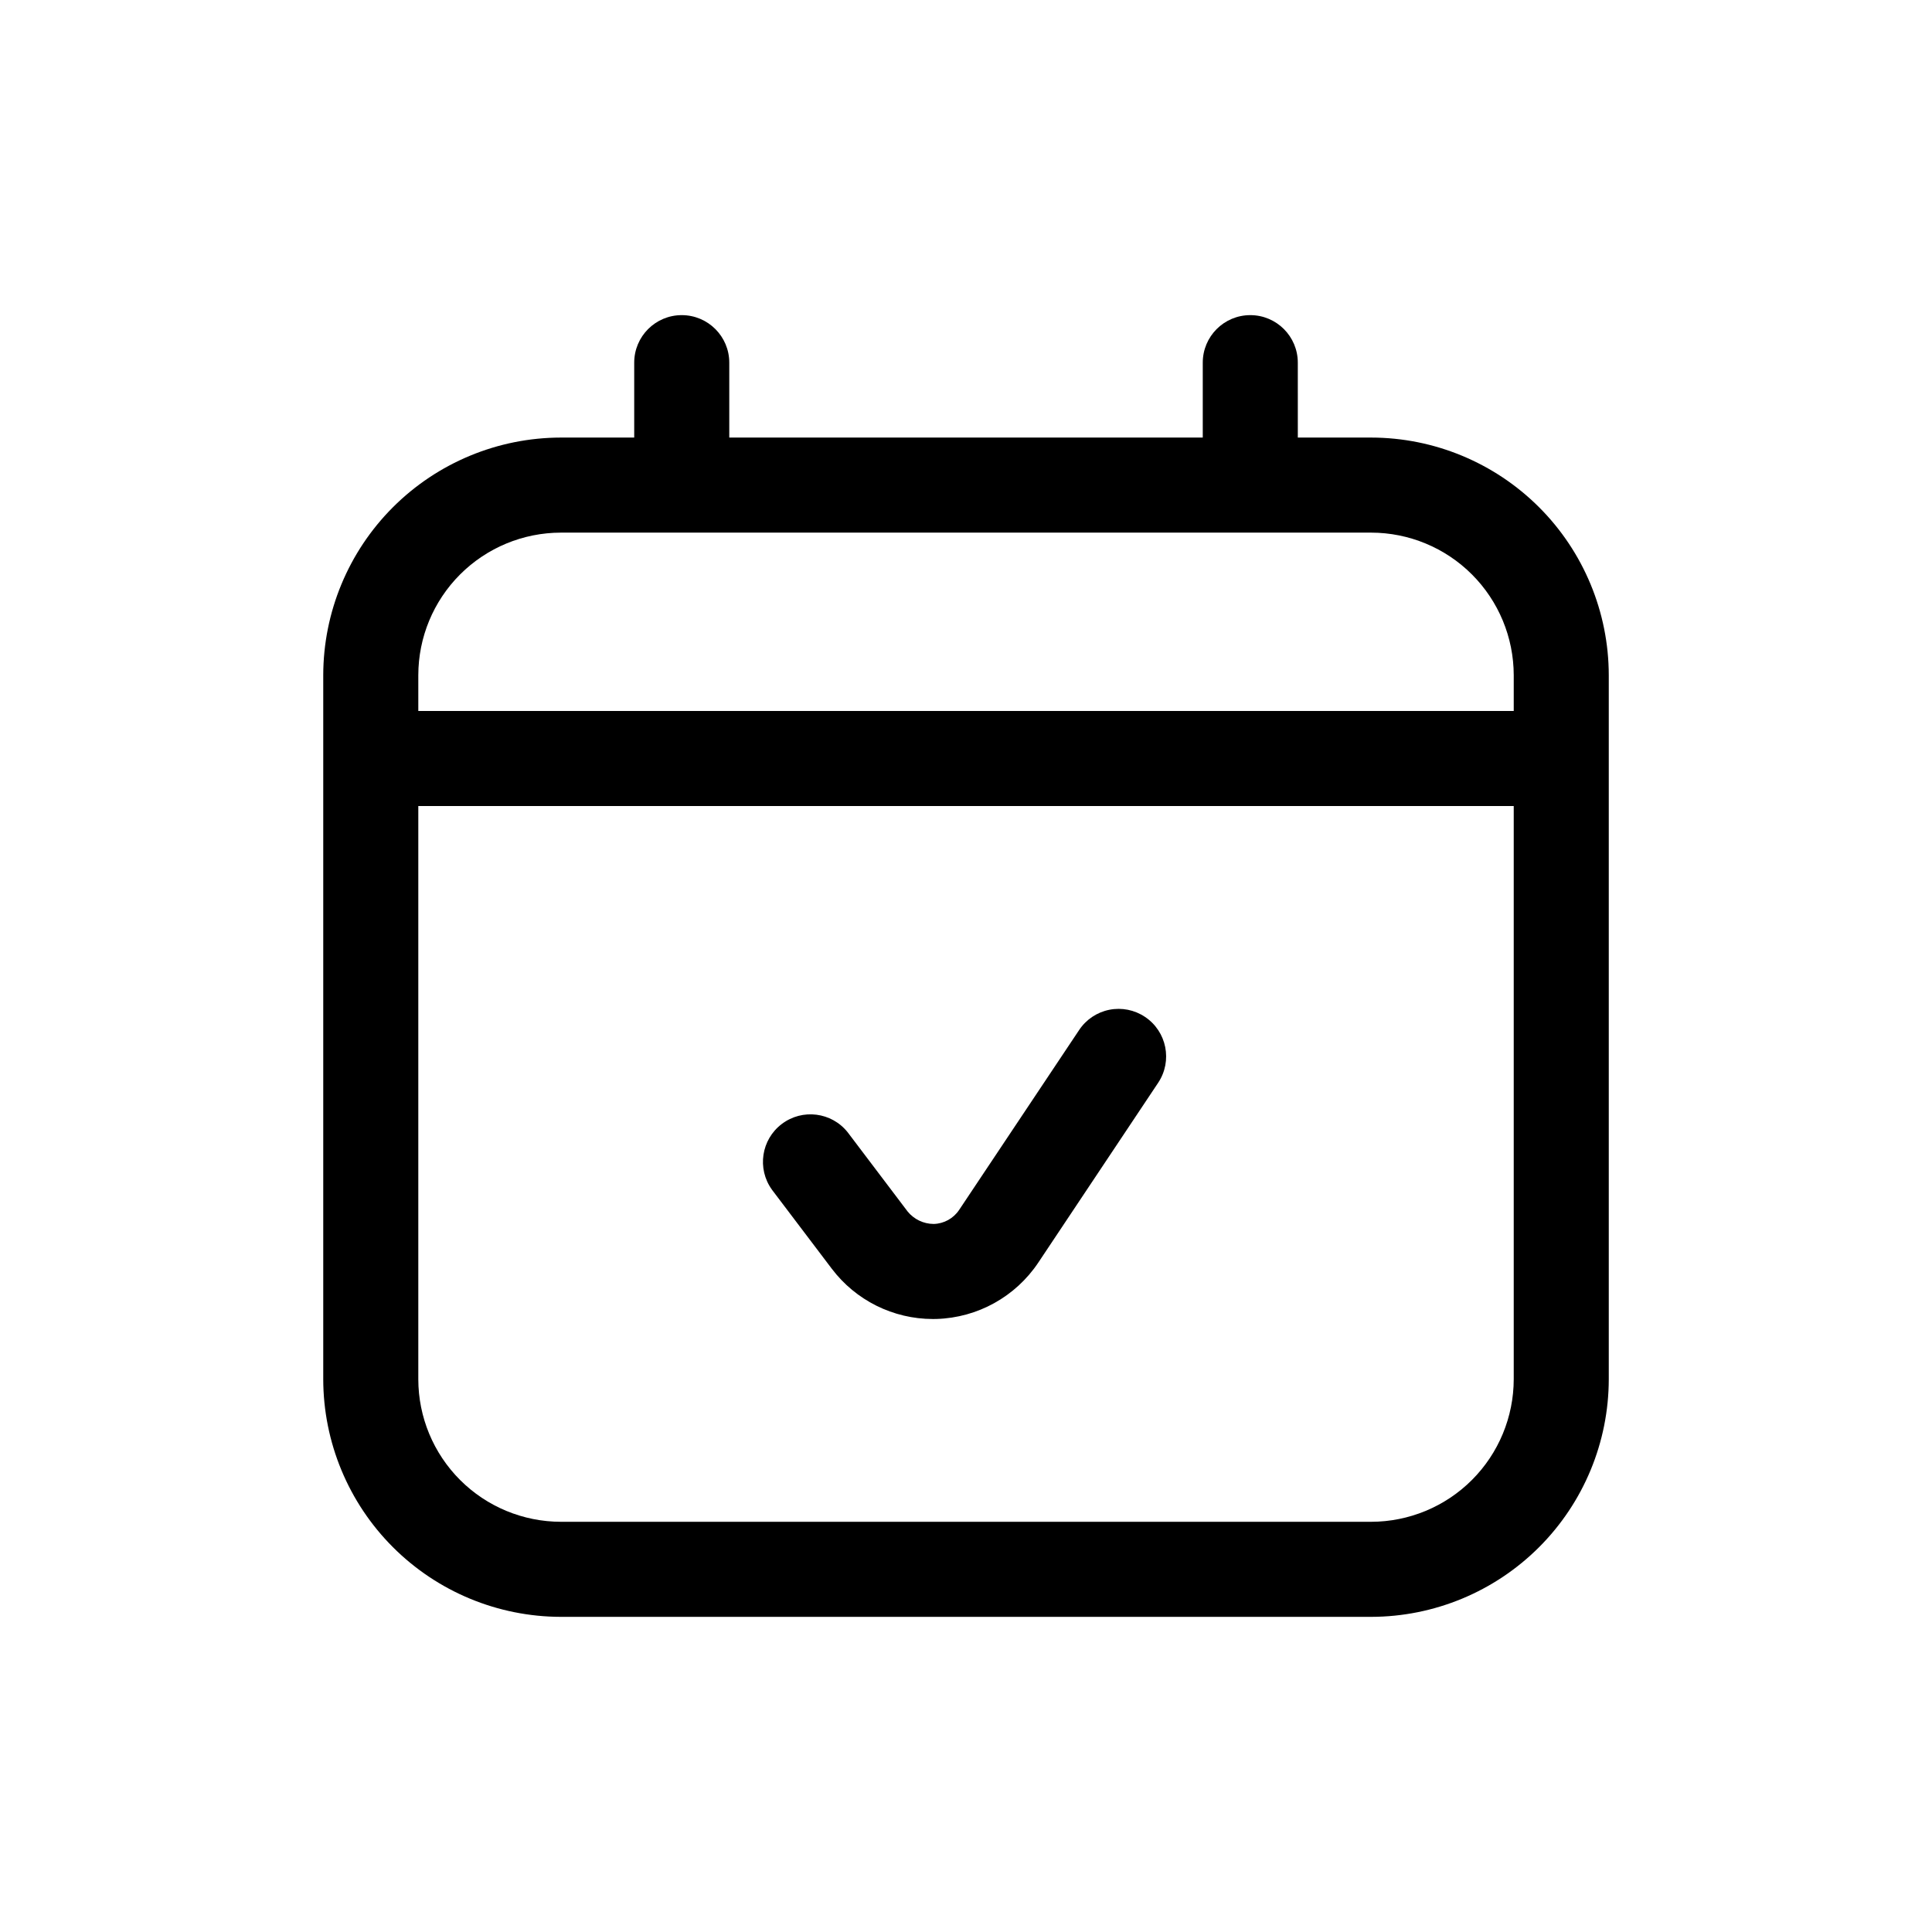 <?xml version="1.0" encoding="UTF-8"?>
<!-- Uploaded to: SVG Repo, www.svgrepo.com, Generator: SVG Repo Mixer Tools -->
<svg fill="#000000" width="800px" height="800px" version="1.1" viewBox="144 144 512 512" xmlns="http://www.w3.org/2000/svg">
 <path d="m507.37 259.96h-19.434l-0.004-19.852c0-6.957-5.637-12.594-12.594-12.594-6.957 0-12.594 5.637-12.594 12.594v19.852h-125.48v-19.852c0-6.957-5.641-12.594-12.598-12.594-6.953 0-12.594 5.637-12.594 12.594v19.852h-19.434c-16.699 0.02-32.703 6.664-44.512 18.469-11.805 11.805-18.445 27.812-18.465 44.508v186.57c0.02 16.695 6.66 32.703 18.465 44.508 11.809 11.805 27.812 18.445 44.512 18.469h214.73c16.695-0.023 32.699-6.664 44.508-18.469 11.805-11.805 18.445-27.812 18.465-44.508v-186.57c-0.02-16.695-6.66-32.703-18.465-44.508-11.809-11.805-27.812-18.449-44.508-18.469zm-214.73 25.191h214.73c10.016 0.012 19.621 3.996 26.703 11.078 7.086 7.086 11.07 16.691 11.082 26.707v9.484h-290.3v-9.484c0.008-10.016 3.992-19.621 11.078-26.707 7.082-7.082 16.688-11.066 26.707-11.078zm214.73 262.14h-214.73c-10.02-0.012-19.625-3.996-26.707-11.078-7.086-7.086-11.07-16.691-11.078-26.707v-151.9h290.3v151.9c-0.012 10.016-3.996 19.621-11.082 26.707-7.082 7.082-16.688 11.066-26.703 11.078zm-59.938-133.81h-0.004c5.789 3.859 7.352 11.676 3.496 17.465l-31.762 47.648c-6.047 9.051-16.094 14.617-26.973 14.945l-0.969 0.012c-10.527-0.008-20.441-4.941-26.793-13.332l-15.871-20.957 0.004-0.004c-3.992-5.547-2.828-13.266 2.621-17.391 5.445-4.129 13.191-3.156 17.453 2.188l15.871 20.973h-0.004c1.695 2.098 4.242 3.32 6.938 3.332 2.727-0.07 5.246-1.465 6.754-3.738l31.785-47.648c1.844-2.785 4.723-4.715 8-5.371 3.273-0.656 6.676 0.02 9.449 1.879z"/>
</svg>